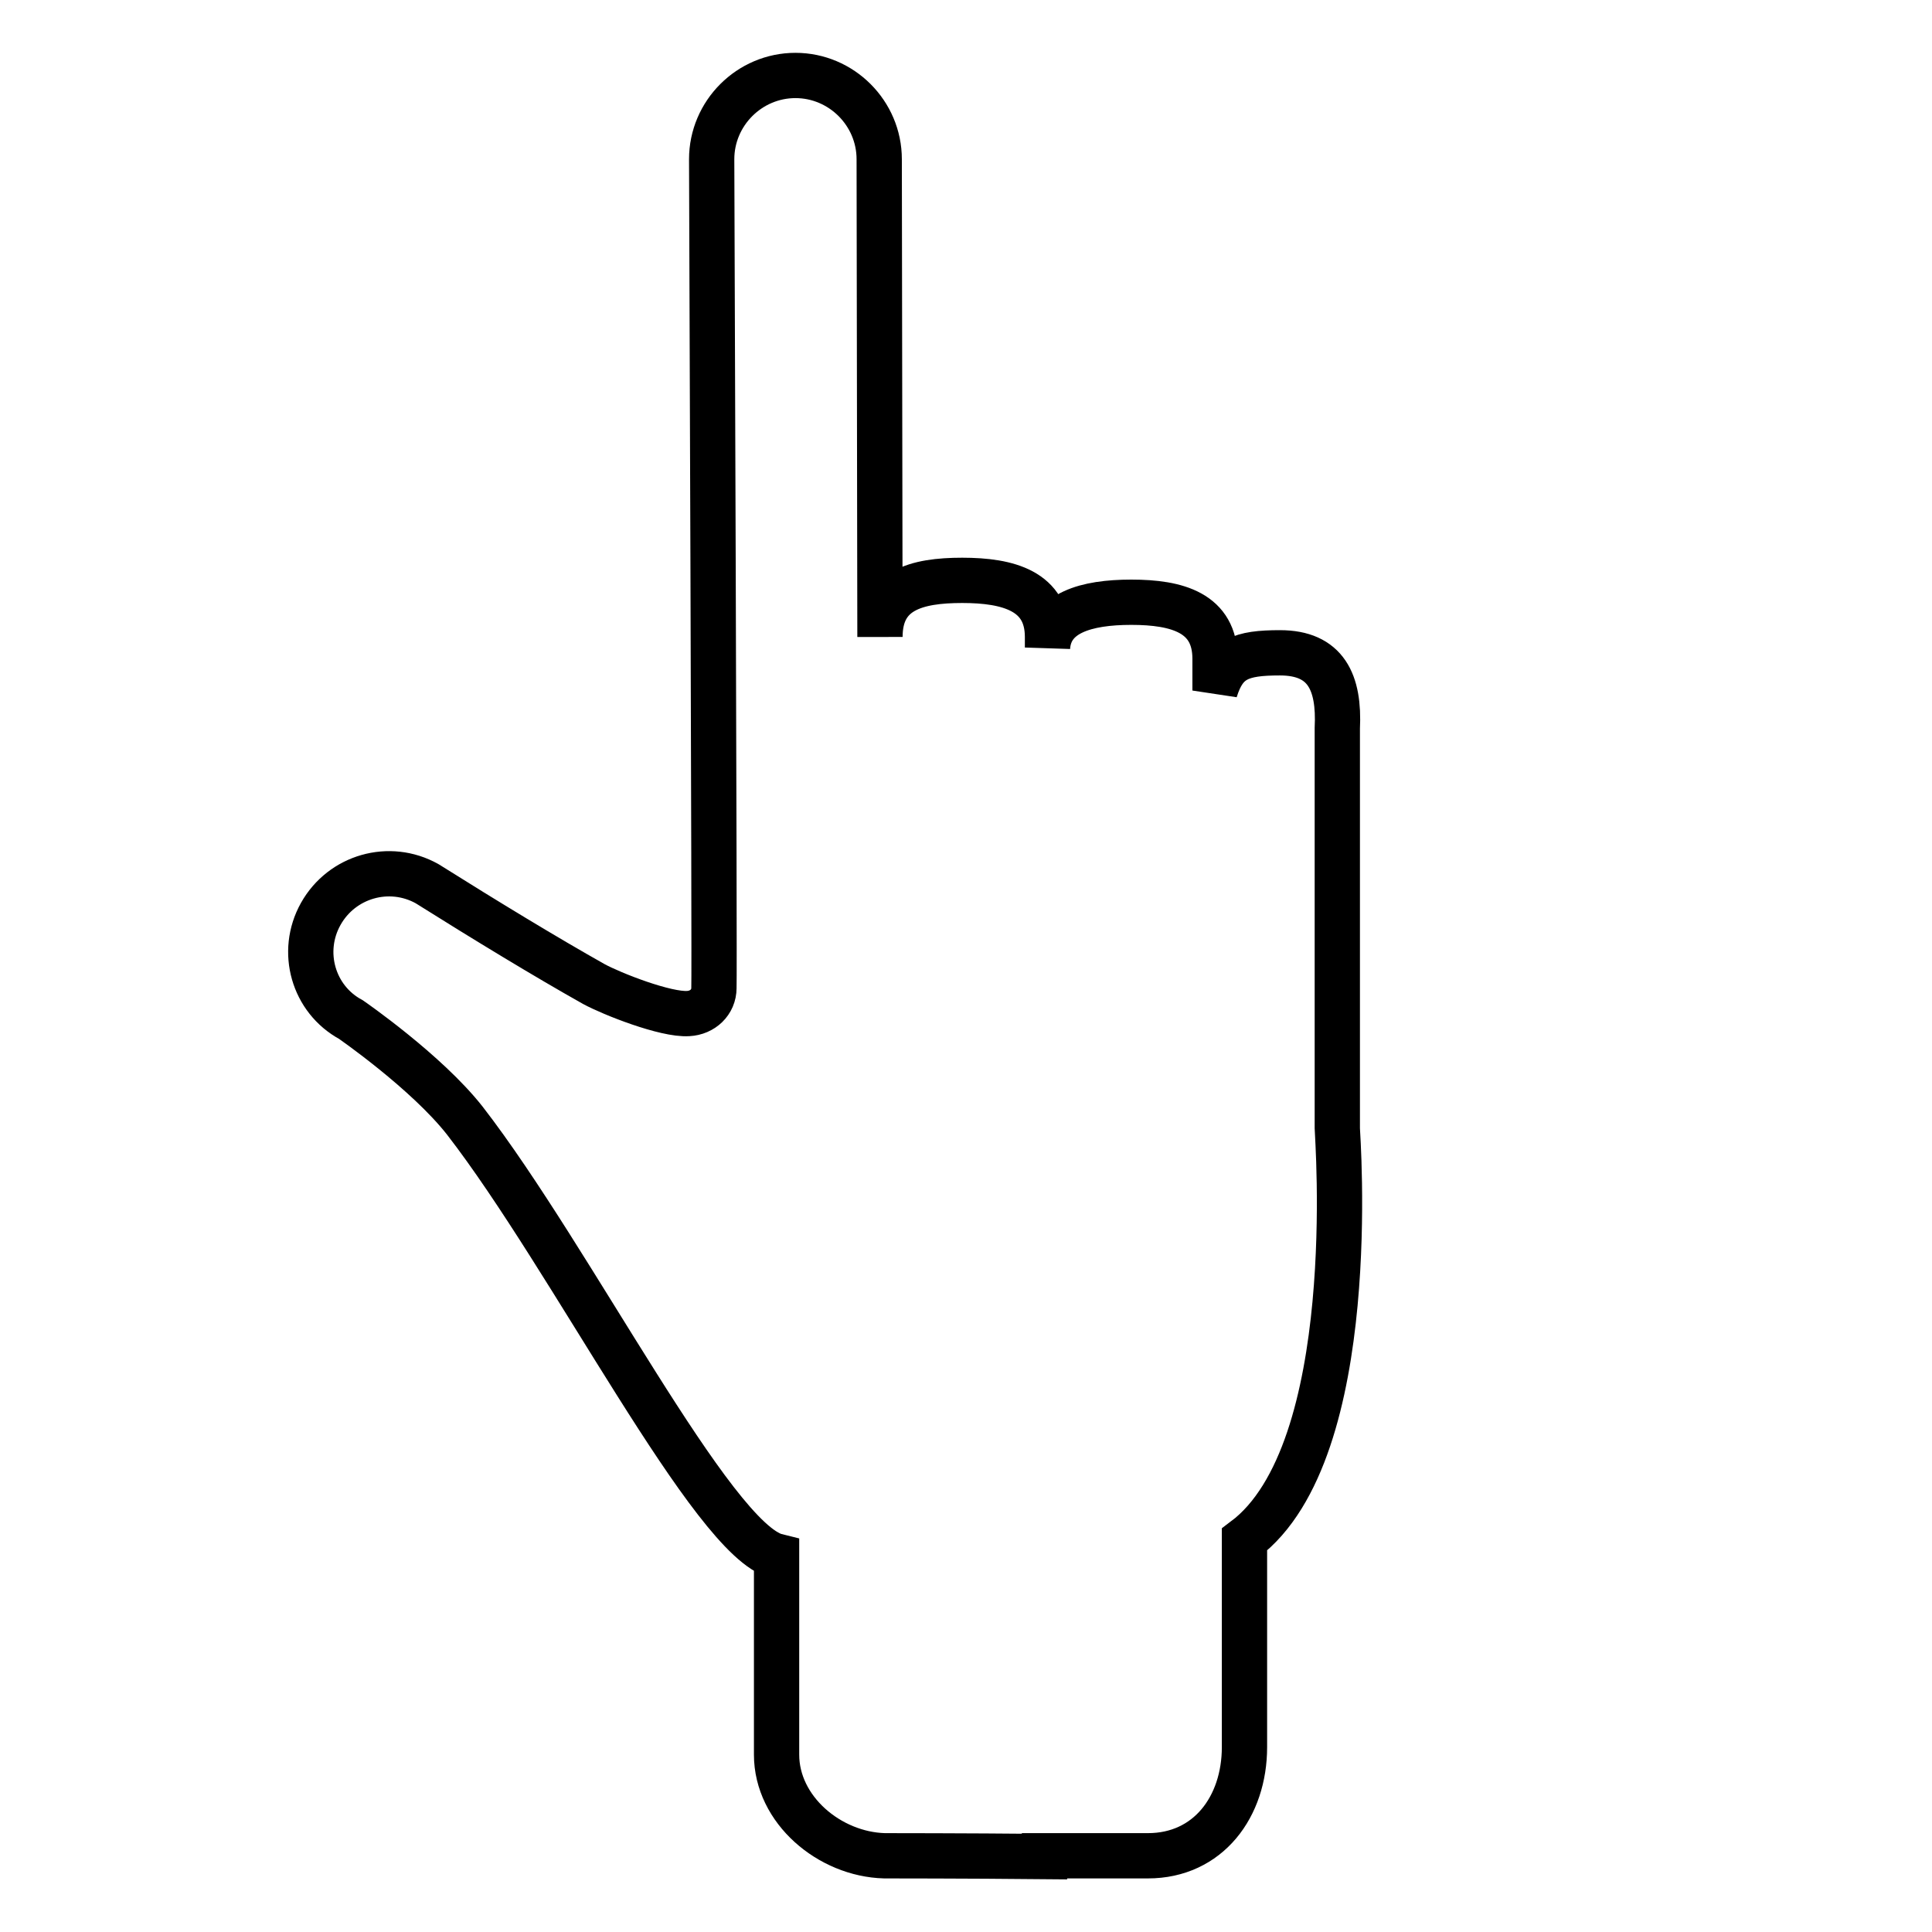 <?xml version="1.0" encoding="utf-8"?>
<!-- Svg Vector Icons : http://www.onlinewebfonts.com/icon -->
<!DOCTYPE svg PUBLIC "-//W3C//DTD SVG 1.1//EN" "http://www.w3.org/Graphics/SVG/1.1/DTD/svg11.dtd">
<svg version="1.1" xmlns="http://www.w3.org/2000/svg" xmlns:xlink="http://www.w3.org/1999/xlink" x="0px" y="0px" viewBox="0 0 256 256" enable-background="new 0 0 256 256" xml:space="preserve">
<g><g><g><g><path stroke-width="6" fill-opacity="0" stroke="#000000"  d="M214.6,101.3L214.6,101.3C214.6,101.3,214.6,101.3,214.6,101.3L214.6,101.3z"/><path stroke-width="6" fill-opacity="0" stroke="#000000"  d="M211.6,96.4C211.6,96.4,211.6,96.4,211.6,96.4C211.6,96.4,211.6,96.4,211.6,96.4L211.6,96.4z"/></g><path stroke-width="6" fill-opacity="0" stroke="#000000"  d="M169.6,86.5c-5.2,0-7.3,0.8-8.6,5v-4.2c0-6.1-5-7.5-11.1-7.5c-6,0-10.8,1.4-11.1,6v-1.4c0-6.1-5.2-7.5-11.3-7.5c-6.1,0-10.9,1.3-10.9,7.5l-0.1-63.3c0-6.1-5-11.1-11.1-11.1c-6.1,0-11.1,5-11.1,11.1c0,0,0.4,107.5,0.3,109.8c0,0,0,0,0,0v0c0,1.9-1.5,3.3-3.4,3.4c-3,0.2-10.1-2.6-12.5-3.9c-6.4-3.6-14.3-8.4-22.1-13.3c-5-2.8-11.3-1-14.1,4c-2.8,5-1,11.3,4,14c0,0,10,6.9,15.1,13.4c14.1,18.2,32.8,55.6,41.3,57.7v26.3c0,7.3,7,13.2,14.3,13.4c0.2,0,10.7,0,21.2,0.1c0,0,0-0.1,0-0.1h13.7c8,0,12.8-6.5,12.8-14.4V204c15.6-11.7,12.3-53.5,12.3-54.5v-53C177.5,90.4,175.7,86.5,169.6,86.5z"/></g><g></g><g></g><g></g><g></g><g></g><g></g><g></g><g></g><g></g><g></g><g></g><g></g><g></g><g></g><g></g></g></g>
</svg>